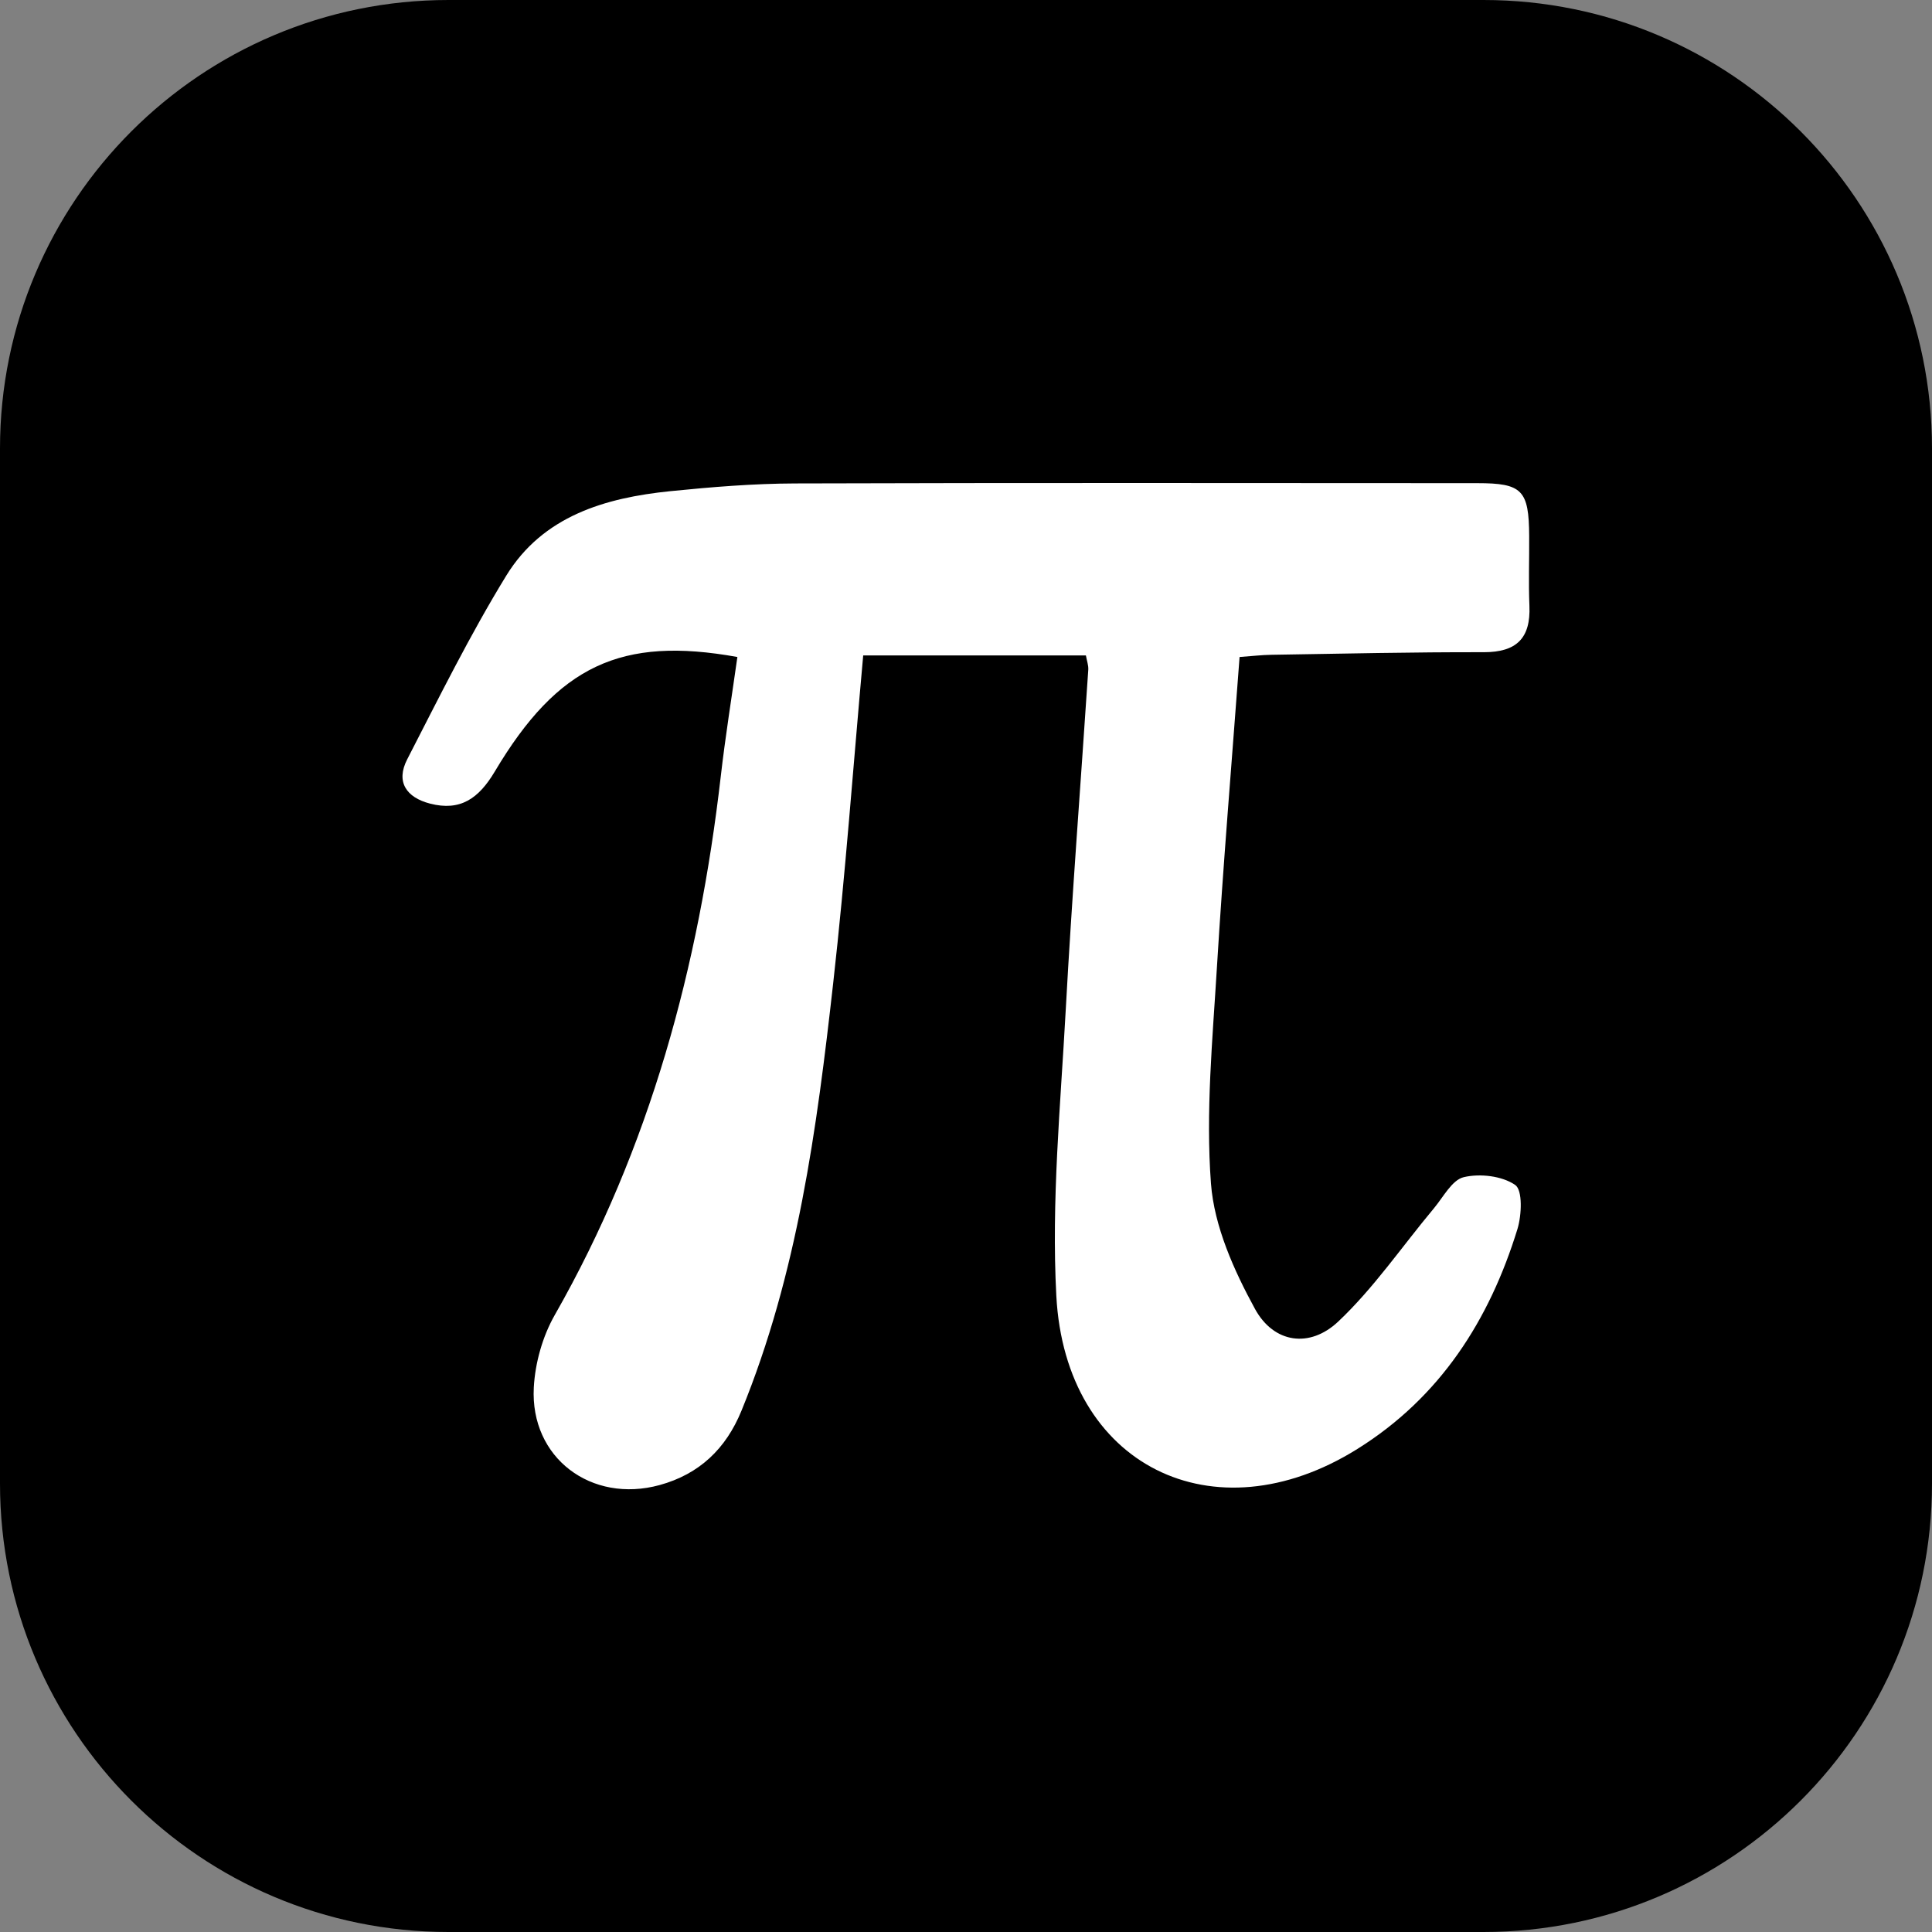 <svg width="48" height="48" viewBox="0 0 48 48" fill="none" xmlns="http://www.w3.org/2000/svg">
<rect x="0" y="0" width="48" height="48" fill="#808080" stroke="none"/>
<path d="M36.857 0H11.143C4.989 0 0 4.989 0 11.143V36.857C0 43.011 4.989 48 11.143 48H36.857C43.011 48 48 43.011 48 36.857V11.143C48 4.989 43.011 0 36.857 0Z" fill="black"/>
<path d="M37.702 30.531C37.003 32.803 35.78 34.715 33.722 36C30.155 38.229 26.467 36.416 26.244 32.193C26.119 29.841 26.348 27.468 26.477 25.107C26.631 22.283 26.851 19.461 27.038 16.639C27.045 16.531 27.003 16.421 26.979 16.284H21.446C21.198 19.033 21.003 21.737 20.7 24.429C20.294 28.043 19.814 31.649 18.42 35.053C18.035 35.993 17.377 36.624 16.388 36.896C14.691 37.36 13.169 36.221 13.262 34.472C13.295 33.861 13.48 33.202 13.783 32.671C16.151 28.515 17.363 24.009 17.907 19.291C18.021 18.298 18.181 17.308 18.32 16.323C15.435 15.802 13.859 16.535 12.292 19.17C11.894 19.837 11.439 20.161 10.683 19.965C10.098 19.813 9.827 19.428 10.117 18.865C10.908 17.329 11.676 15.772 12.579 14.3C13.487 12.822 15.03 12.368 16.654 12.203C17.685 12.099 18.723 12.014 19.757 12.011C25.407 11.993 31.054 12.002 36.704 12.004C37.819 12.004 37.986 12.177 37.992 13.319C37.996 13.897 37.974 14.476 37.998 15.051C38.032 15.857 37.678 16.204 36.866 16.204C35.109 16.2 33.352 16.24 31.594 16.268C31.342 16.271 31.089 16.303 30.797 16.323C30.603 18.934 30.389 21.489 30.233 24.049C30.125 25.833 29.953 27.632 30.086 29.404C30.167 30.472 30.657 31.564 31.182 32.524C31.649 33.373 32.54 33.502 33.249 32.833C34.137 31.995 34.837 30.962 35.626 30.019C35.86 29.738 36.076 29.314 36.368 29.246C36.771 29.151 37.318 29.215 37.645 29.44C37.832 29.57 37.806 30.187 37.702 30.531Z" fill="white"/>
</svg>

